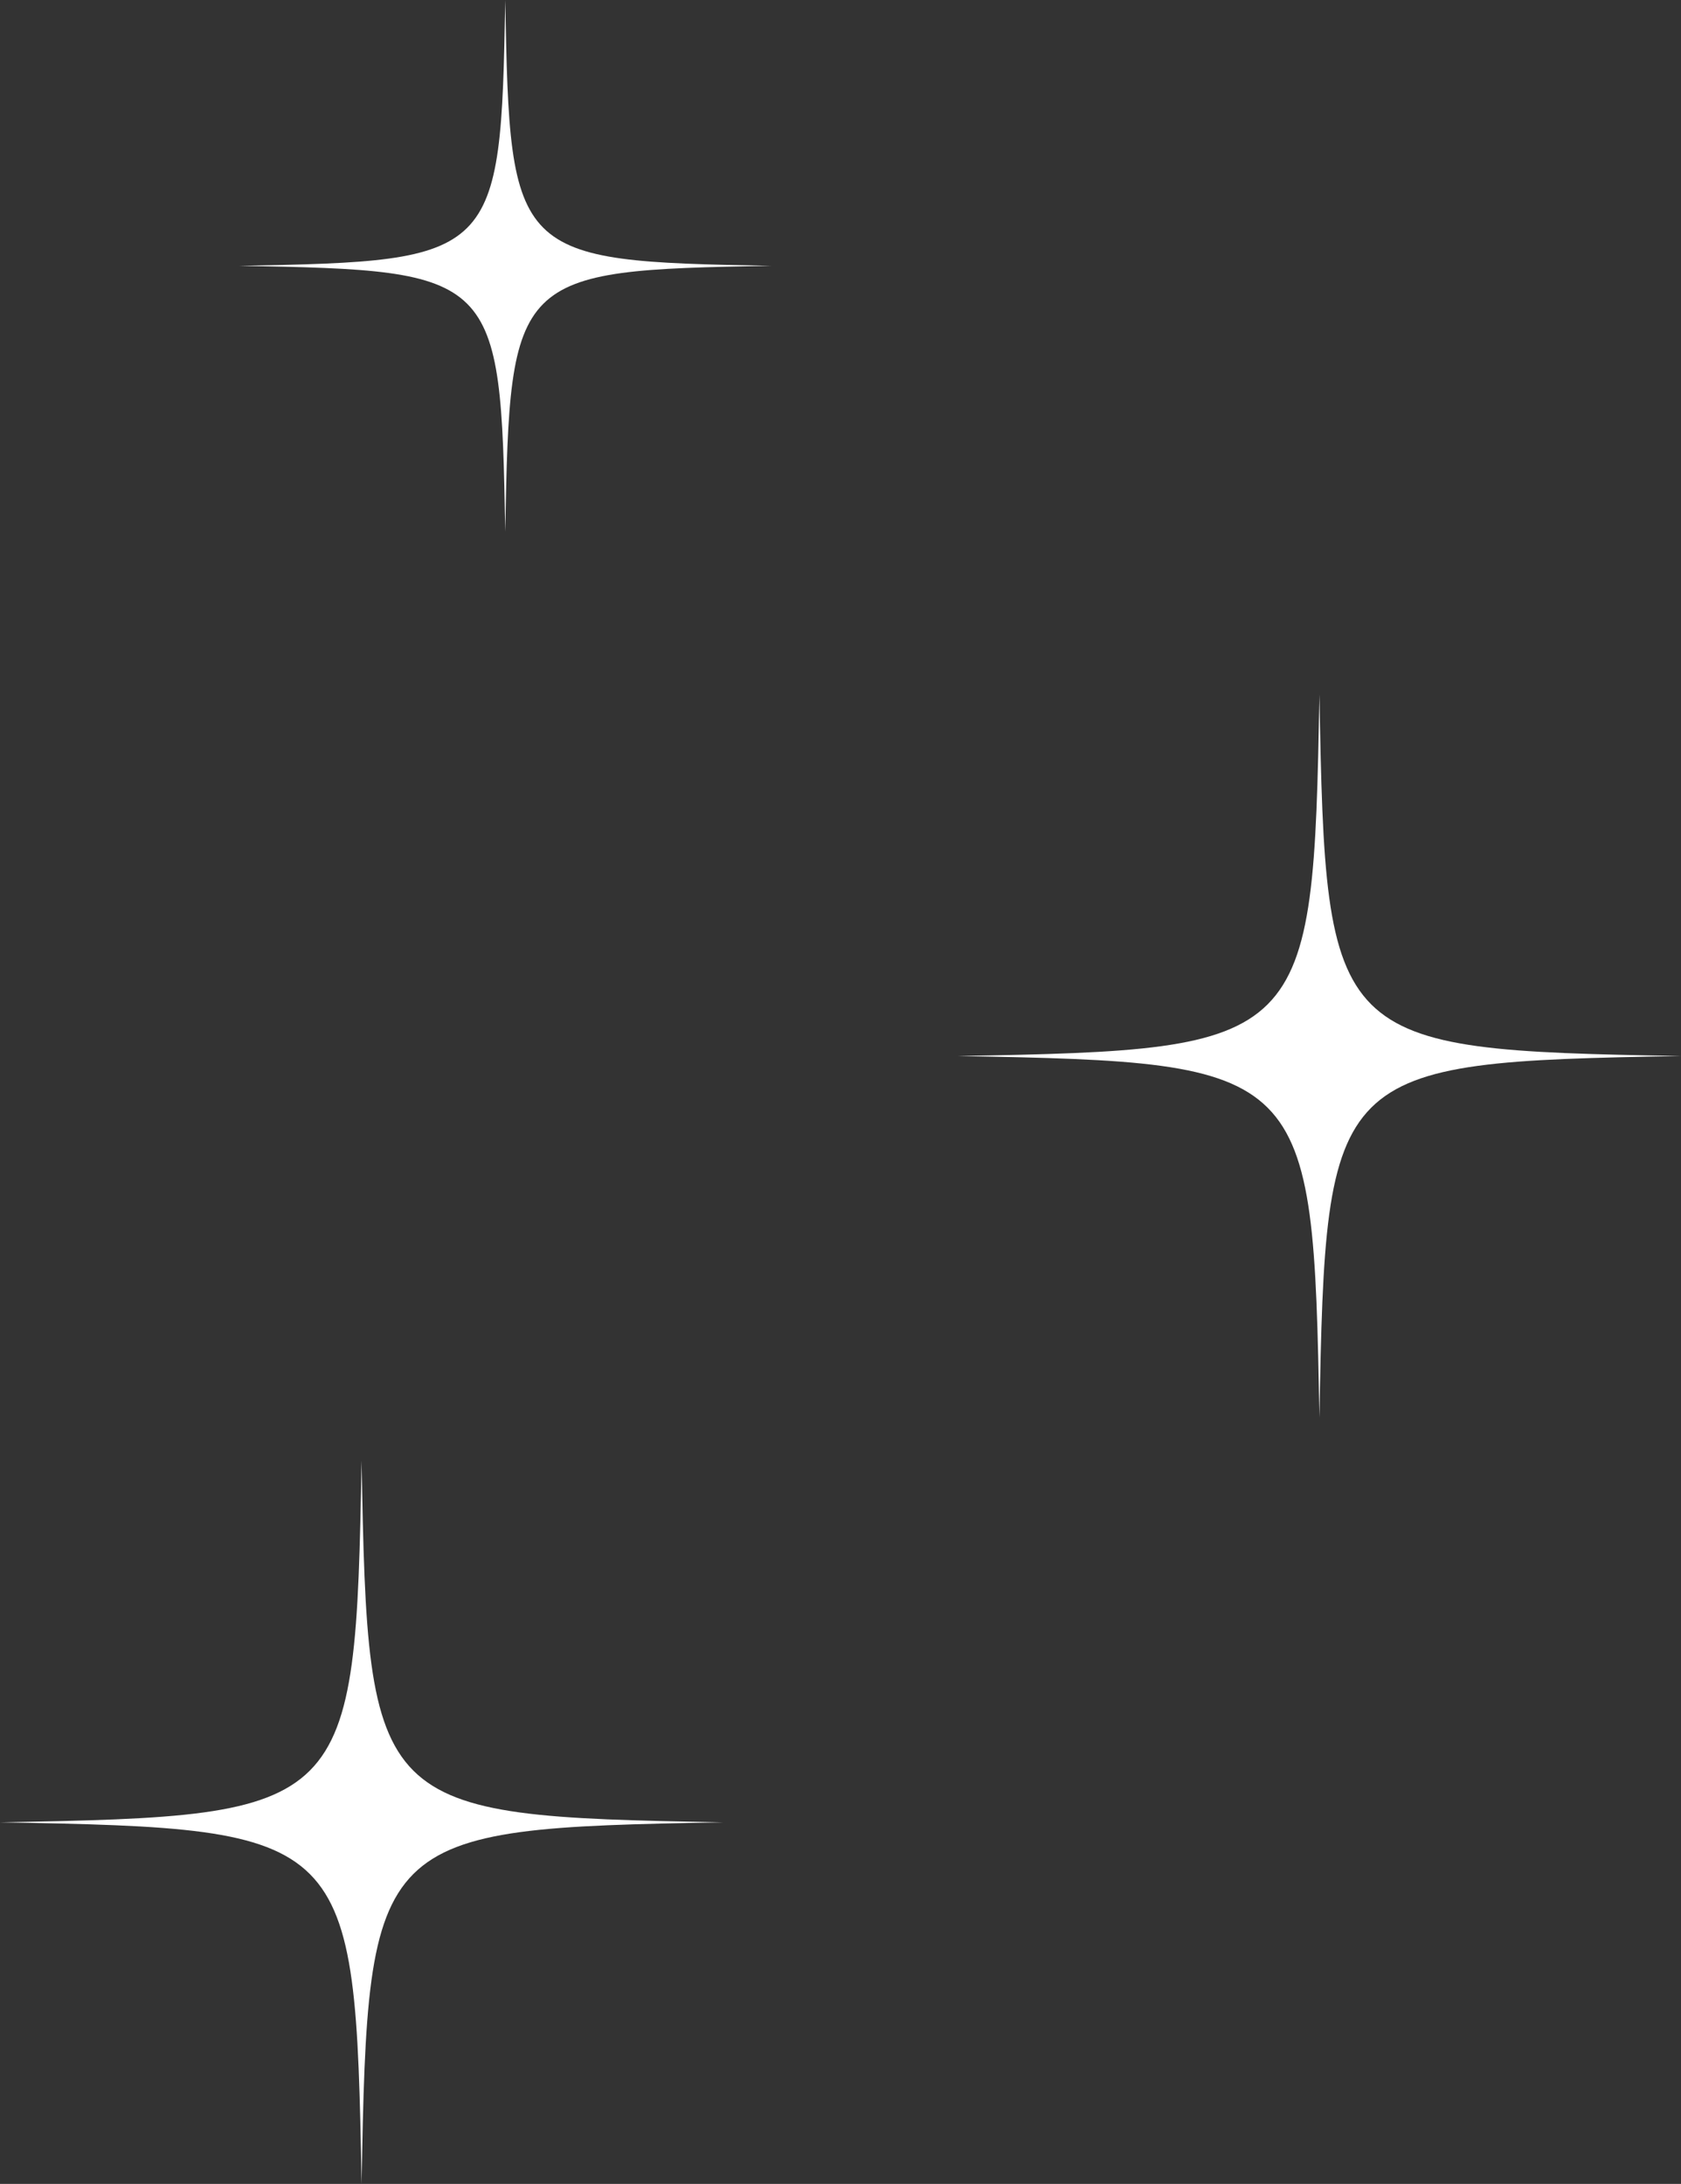 <svg xmlns="http://www.w3.org/2000/svg" id="Layer_2" viewBox="0 0 140.4 182.4"><rect x="0" y="0" width="140.4" height="182.4" fill="#333333" stroke="none"/><defs><style>.cls-1{fill:#fff;}</style></defs><g id="Layer_1-2"><path class="cls-1" d="M60.4,152.2c-29.26,.52-29.68,.93-30.2,30.2-.52-29.26-.93-29.68-30.2-30.2,29.26-.52,29.68-.93,30.2-30.2,.52,29.26,.93,29.68,30.2,30.2Z"></path><path class="cls-1" d="M140.4,88.2c-29.26,.52-29.68,.93-30.2,30.2-.52-29.26-.93-29.68-30.2-30.2,29.26-.52,29.68-.93,30.2-30.2,.52,29.26,.93,29.68,30.2,30.2Z"></path><path class="cls-1" d="M64.4,22.2c-21.51,.38-21.82,.69-22.2,22.2-.38-21.51-.69-21.82-22.2-22.2,21.51-.38,21.82-.69,22.2-22.2,.38,21.51,.69,21.82,22.2,22.2Z"></path></g></svg>